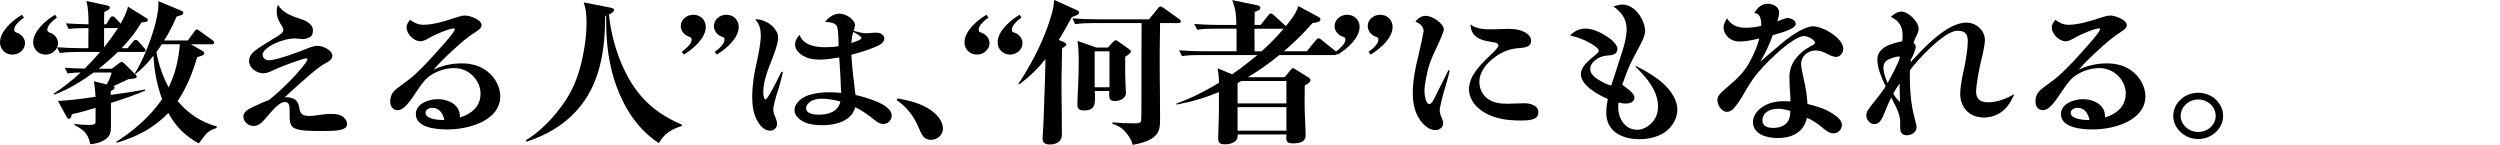 <?xml version="1.0" encoding="UTF-8"?> <svg xmlns="http://www.w3.org/2000/svg" id="_レイヤー_1" data-name="レイヤー 1" viewBox="0 0 637.3 36.91"><path d="M6.12,4.48c-.92.64-2.51,1.92-2.51,3.08,0,.52.31.64.66.76,1.23.4,2.11,1.48,2.11,2.68,0,1.56-1.45,2.92-3.21,2.92-1.89,0-3.17-1.44-3.17-3.12,0-2.84,3.17-5.6,5.59-7.04l.53.72ZM14.52,4.48c-.88.64-2.46,1.92-2.46,3.08,0,.52.26.64.66.76,1.23.4,2.07,1.52,2.07,2.68,0,1.56-1.41,2.92-3.17,2.92-1.89,0-3.17-1.44-3.17-3.12,0-2.84,3.17-5.6,5.59-7.04l.48.72Z"></path><path d="M22.57,7.16h-.31c-1.58,0-3.17,0-4.75.24l-.7-1.44c1.89.12,3.83.2,5.76.24,0-1.76-.04-4.32-.57-5.96l5.33,1.16c.35.08.66.16.66.52,0,.48-.48.72-1.41,1.12,0,.56-.04,1.08-.04,1.64v1.52h.53l.92-1.52c.13-.2.35-.52.66-.52s.57.2.79.44l1.32,1.44c.66-1.2,1.63-3.08,1.85-4.36l4.75,2.96c.18.12.31.24.31.44,0,.4-.26.56-1.63.64-1.41,2.44-3.04,4.48-5.06,6.56h1.54l1.36-1.64c.18-.2.4-.48.7-.48s.57.24.75.44l1.41,1.6c.18.2.4.44.4.6,0,.36-.31.44-.66.44h-6.43c-1.54,1.52-3.17,2.92-4.88,4.28h3.34l1.89-1.44c.31-.24.44-.32.62-.32.13,0,.31.08.57.32l2.99,2.96c.18.16.26.32.26.52,0,.36-.22.44-2.16.64-1.23.6-2.46,1.16-3.74,1.76.18.12.26.24.26.4,0,.32-.26.48-.97.88v.96c2.95-.4,5.85-.84,8.76-1.4v.28c-2.16,1.04-6.34,2.4-8.71,3.16v6.04c0,1.48-.22,2.52-1.58,3.36-1.23.76-2.33,1-3.7,1.12-.31-1.76-.97-2.84-2.16-3.76-.53-.4-1.14-.76-1.85-1.12v-.28c1.14.12,2.29.24,3.43.24,1.72,0,1.94-.16,1.94-.88v-3.48c-1.98.6-3.96,1.2-6.03,1.64-.13.64-.31,1.16-.75,1.16-.31,0-.44-.2-.57-.44l-2.24-4.12c3.21-.12,6.38-.6,9.59-1.04-.09-1.28-.18-2.72-.44-3.96l3.3.8c.53-1,1.01-2,1.23-3.04h-4.58c-3.08,2.24-6.38,4.32-10.08,5.64l-.13-.24c2.55-1.64,4.71-3.36,6.91-5.4-1.19,0-2.16.08-3.34.24l-.7-1.44c1.67.12,3.34.16,5.06.2,1.36-1.36,2.68-2.76,3.92-4.24h-5.5c-1.63,0-3.17.04-4.75.28l-.75-1.48c2.11.16,4.18.24,6.29.24h1.72c0-1.72,0-3.44.04-5.12ZM26.53,7.16v4.92c1.28-1.6,2.46-3.24,3.56-4.92h-3.56ZM51.66,13c.22.12.4.36.4.6,0,.44-.62.64-1.8.96-1.14,3.92-2.64,7.72-4.97,11.2,2.6,3.12,5.81,5.32,9.95,6.48v.36c-1.45.48-2.29,1-2.95,1.84-.44.56-1.01,1.28-1.63,2.12-3.48-1.92-5.94-4.4-7.75-7.76-3.61,3.76-7.92,6.04-13.16,7.6l-.09-.24c4.66-3.04,8.62-6.48,11.66-10.88-1.32-3.64-2.02-7.28-2.2-11.08-1.32,1.68-2.77,3.32-4.58,4.64l-.18-.12c2.68-4.16,6.03-13.04,6.03-17.8,0-.24-.04-.4-.04-.64l6.03,2.52c.26.12.35.24.35.44,0,.52-.4.6-1.28.84-.13.04-.31.12-.44.16-.92,2.16-1.89,4.08-3.17,6.08h6.03l1.67-2.28c.13-.2.35-.52.66-.52.18,0,.62.32.79.44l3.17,2.28c.22.16.44.36.44.64,0,.36-.35.4-.66.4h-5.28l2.99,1.72ZM41.23,11.28c-.44.68-.88,1.36-1.36,2,.57,3.16,1.58,6.12,3.12,9,1.72-3.56,2.55-7.12,2.86-11h-4.62Z"></path><path d="M71.77,22.72c2.07-1.92,3.43-3.4,5.24-5.52.4-.48,1.36-1.68,1.36-2.08,0-.16-.13-.24-.31-.24-.88,0-6.69,2.2-8.1,2.88-.88.44-1.89.92-2.82.92-1.85,0-3.65-1.44-3.65-3.16,0-1.04.66-1.92,1.5-2.6.66-.56,3.83-2.52,4.62-3,1.72-1,2.64-1.6,2.64-2.36,0-.28-.48-1.08-.75-1.52-.66-1-.97-2.04-.97-3.16,0-.6.09-1.08.31-1.64,1.19,1.88,3.17,2.76,5.37,3.44,1.54.48,3.56,1.32,3.56,3.04,0,.64-.13,1.36-.75,1.72-.48.28-1.19.52-1.76.52-.31,0-.84-.04-1.1-.08-.31-.04-.7-.08-.88-.08-1.76,0-3.74.56-5.33,1.32-.97.48-2.99,1.64-2.99,2.8,0,.88.66,1.44,1.67,1.44,1.89,0,7.88-2.24,9.81-3.04.79-.32,1.63-.64,2.55-.64,1.32,0,3.74,1.12,3.74,2.52,0,.92-.97,1.52-1.76,1.92-1.54.8-3.34,2.36-6.07,4.76-1.28,1.12-3.12,2.8-4.36,3.96.22-.04.4-.04.62-.04.66,0,1.32.16,1.89.48.92.56,1.14,1.48,1.28,2.4.26,1.6,1.1,1.88,2.64,1.88.66,0,2.2-.2,3.17-.36.75-.12,1.54-.16,2.29-.16,1.14,0,2.33.12,3.17.88.53.48.88,1.08.88,1.72,0,1.68-2.82,1.76-6.73,1.76-3.43,0-5.59-.12-6.78-.76-1.1-.6-1.14-2-1.14-3v-1.68c0-1-.13-1.96-1.23-1.96-1.36,0-2.9,1.84-4.93,4.2-.75.84-1.67,1.92-2.99,1.92-1.41,0-2.64-1.12-2.64-2.4s1.36-1.92,2.51-2.48c1.32-.64,2.6-1.24,4-1.72,1.1-.88,2.2-1.84,3.21-2.8Z"></path><path d="M122.5,23.88c0-3.32-2.86-6.52-6.69-6.52-2.07,0-4.14.64-5.85,1.72-1.36.84-2.29,2.08-3.17,3.36-2.55,3.84-3.83,5.64-5.46,5.64-1.32,0-1.85-1.16-1.85-2.16,0-2.12,1.06-2.96,2.77-4.16,1.23-.88,2.55-1.88,3.56-2.8,2.29-2.08,4.66-4.76,6.65-7,.66-.72,3.48-3.84,3.48-4.52,0-.12-.13-.2-.26-.2-1.14,0-4.8,1.6-5.85,2.2-1.1.64-1.89,1.08-2.64,1.08-1.8,0-3.56-1.96-3.56-3.52,0-.76.44-1.4.92-1.96,1.01.76,2.02,1.28,3.34,1.28,2.6,0,5.63-.96,8.05-1.76,1.19-.4,2.02-.6,2.6-.6,1.28,0,4.22,1.08,4.22,2.44,0,.72-.7,1.24-1.41,1.68-2.2,1.36-3.83,2.84-5.72,4.56-1.58,1.44-3.65,3.4-5.1,5.12,2.24-1.08,4.67-1.6,7.17-1.6,2.38,0,4.58.56,6.43,1.96,2.07,1.56,3.39,4,3.39,6.44,0,6.12-7.88,8.44-13.42,8.44-2.82,0-8.1-.4-8.1-3.92,0-2.64,3.26-3.8,5.68-3.8,2.73,0,5.54,1.52,5.54,4.24v.44c3.17-1,5.28-2.92,5.28-6.08ZM110.18,27.48c-.79,0-1.72.48-1.72,1.28,0,1.6,3.26,1.84,4.53,1.84h.26c-.26-1.48-1.14-3.12-3.08-3.12Z"></path><path d="M163.38,24.44c2.9,3.36,6.25,5.52,10.47,7.36v.28c-2.95,1.04-4.31,1.8-5.9,4.4-5.24-3.4-8.58-8.64-10.65-14.08-2.07-5.44-2.77-11.16-2.77-16.88v-1.56l-.26.08c0,8.44-1.19,17.56-7.35,24.24-3.48,3.8-7.66,6.16-12.67,7.84l-.26-.32c4-2.4,7.52-6.24,10.03-9.96,2.51-3.72,3.78-7.6,4.62-11.84.53-2.68.88-5.36.88-8.04,0-1.84-.09-3.64-.75-5.36l6.91,1.36c.79.16.84.4.84.56,0,.56-.79.96-1.28,1.16.62,6.8,3.43,15.32,8.14,20.76Z"></path><path d="M173.8,13.2c.92-.68,2.51-1.96,2.51-3.12,0-.52-.31-.6-.66-.72-1.28-.44-2.11-1.52-2.11-2.72,0-1.56,1.45-2.88,3.21-2.88,1.85,0,3.17,1.36,3.17,3.08,0,2.88-3.17,5.6-5.59,7.08l-.53-.72ZM182.2,13.2c.97-.68,2.51-1.96,2.51-3.12,0-.48-.26-.6-.66-.72-1.23-.4-2.07-1.56-2.07-2.72,0-1.6,1.45-2.88,3.17-2.88,1.89,0,3.17,1.4,3.17,3.08,0,2.88-3.17,5.6-5.59,7.08l-.53-.72Z"></path><path d="M199.58,18.4c-.35,1.52-.88,3.56-1.23,4.56-.53,1.52-1.23,4.12-1.23,4.96,0,.72.26,1.36.57,2.04.22.52.4,1.12.4,1.68,0,.88-.79,1.68-1.76,1.68-1.41,0-2.46-1.16-3.08-2.16-1.19-1.92-1.5-4.2-1.5-6.36,0-3.04.48-6.08,1.19-9.08.48-2.08,1.01-5.24,1.01-6.56,0-1.6-.31-3-1.45-4.28,1.72.08,3.26.68,4.44,1.84.79.76,1.41,1.72,1.41,2.84,0,1.48-.92,4-1.67,5.88-1.01,2.56-2.11,5.32-2.11,8.08,0,.32.09,1.84.57,1.84.53,0,2.73-4.36,4.09-7.12l.35.16ZM209.66,31.92c-1.72,0-3.65-.2-5.1-1.04-1.06-.6-2.02-1.6-2.02-2.8,0-1.84,1.89-3.28,3.65-3.84,1.63-.52,3.34-.72,5.06-.72,1.06,0,2.11.04,3.17.16-.09-3-.26-6.04-.48-9.04-1.63.28-3.39.56-5.06.56s-3.3-.32-4.62-1.28c-.88-.64-1.58-1.52-1.58-2.6,0-.92.48-1.72,1.14-2.44,1.01,2.68,3.96,3.16,6.69,3.16,1.1,0,2.2-.08,3.26-.28,0-1.24-.04-4.6-.48-5.2-.62-.88-1.94-.92-2.95-.96.79-1.12,2.16-2.12,3.7-2.12s3.92,1.44,3.92,2.96c0,.24-.18.92-.35,1.4,1.06.32,2.2.64,3.3.64.35,0,.75-.04,1.14-.08s.88-.08,1.36-.08c.97,0,2.02.52,2.02,1.56s-1.32,1.68-2.29,2.08c-1.94.84-4.05,1.44-6.12,2,.22,3.44.62,6.84,1.06,10.24,2.51.6,9.24,2.32,9.24,5.28,0,1.08-.92,2.12-2.16,2.12-.92,0-1.67-.56-2.29-1.08-1.45-1.16-3.08-2.36-4.88-3.2-.79,3.48-4.88,4.6-8.32,4.6ZM209.49,25.16c-1.01,0-2.02.16-2.86.72-.62.4-1.14,1-1.14,1.72,0,1.4,2.07,1.64,3.21,1.64,2.6,0,4.97-.84,5.54-3.36-1.58-.4-3.12-.72-4.75-.72ZM217.01,10.96c1.41-.44,2.6-.88,2.6-1.28s-1.54-1.32-2.11-1.52c-.26.92-.4,1.84-.48,2.8Z"></path><path d="M228.8,25.08c3.7.68,7.44,1.64,9.99,4.28.92.92,1.58,2.2,1.58,3.48,0,1.48-1.36,2.8-2.99,2.8-1.89,0-2.33-1.08-3.39-3.52-1.14-2.64-2.9-4.88-5.41-6.6l.22-.44Z"></path><path d="M251.99,4.48c-.92.64-2.51,1.92-2.51,3.08,0,.52.31.64.66.76,1.23.4,2.11,1.48,2.11,2.68,0,1.56-1.45,2.92-3.21,2.92-1.89,0-3.17-1.44-3.17-3.12,0-2.84,3.17-5.6,5.59-7.04l.53.72ZM260.39,4.48c-.88.64-2.46,1.92-2.46,3.08,0,.52.26.64.66.76,1.23.4,2.07,1.52,2.07,2.68,0,1.56-1.41,2.92-3.17,2.92-1.89,0-3.17-1.44-3.17-3.12,0-2.84,3.17-5.6,5.59-7.04l.48.72Z"></path><path d="M267.65,36.83c-1.19,0-1.89-.4-1.89-1.52,0-.32.04-.92.09-1.44.13-1.24.35-7.88.48-11.84.09-2.4.13-4.64.18-6.96-2.02,2.48-3.96,4.4-6.6,6.4l-.31-.16c.84-1.12,1.54-2.32,2.24-3.52,2.73-4.64,4.97-9.52,6.38-14.64.26-1,.44-2.12.53-3.16l5.68,2.56c.26.12.66.32.66.68,0,.44-.44.6-1.85,1.12-1.06,1.96-2.16,3.92-3.34,5.84l1.28.52c.18.08.66.36.66.64,0,.16-.13.32-1.1,1-.09,3.68-.18,10.6-.13,11.56.04,1.32.09,9.36.09,10.44,0,1.64-1.32,2.48-3.04,2.48ZM278.83,5.88c-1.58,0-3.17.04-4.75.28l-.7-1.48c2.07.16,4.14.24,6.25.24h13.29l2.24-2.76c.18-.24.4-.52.7-.52.13,0,.4.12.84.44l3.87,2.76c.31.2.44.4.44.6,0,.36-.31.44-.66.44h-4.62c-.09,4.28-.13,10.92-.09,12.76.04,3.6.09,7.96.09,11.96,0,2.04-.26,3.68-2.33,4.84-1.41.8-2.99,1.2-4.67,1.48-.18-1-.75-1.88-1.36-2.72-1.01-1.32-2.02-2.12-3.78-2.6v-.4c1.89.16,3.83.24,5.72.24.57,0,1.5-.04,1.58-.64.09-.76.09-3.32.09-5.88,0-6.52,0-13.76.04-19.04h-12.19ZM283.63,10.8c.31-.36.62-.56.79-.56.09,0,.26.08.62.32l2.77,1.96c.22.16.48.4.48.64s-.35.6-1.45,1.32v4.2c0,2.04.18,4.48.18,4.92,0,1.64-1.72,2.16-2.82,2.16-1.23,0-1.45-.64-1.45-1.6,0-.32,0-.64.04-.96h-3.7c.04.6.04,1.24.04,1.84,0,1.48-.09,3.12-2.73,3.12-1.23,0-1.76-.4-1.76-1.52,0-.32.04-1.6.09-2.48.09-1.28.26-5.56.26-8.84,0-1-.09-4.04-.31-4.88l4.8,1.68h2.95l1.19-1.32ZM282.83,13.08h-3.78v9.16h3.78v-9.16Z"></path><path d="M312.27,36.79c-1.1,0-1.72-.28-1.72-1.36v-.84c0-1.52.18-4.28.18-6.44v-4.68c-3.56,1.48-6.95,2.48-10.83,3.2v-.28c3.83-1.36,7.39-3.2,10.83-5.28,0-1.48-.09-2.24-.35-3.72l3.7,1.56c2.29-1.56,4.31-3.16,6.47-4.92h-14.48c-1.63,0-3.21,0-4.75.28l-.75-1.48c2.11.16,4.18.24,6.29.24h8.36v-5.76h-5.28c-1.58,0-3.17,0-4.75.28l-.75-1.48c2.11.16,4.18.24,6.29.24h4.44c-.04-2.52-.13-3.92-1.06-6.32l6.43,1.32c.35.08.75.24.75.64,0,.56-.84.84-1.45,1.04,0,1.12,0,2.2-.04,3.32h1.54l1.94-2.4c.26-.36.44-.52.66-.52.26,0,.53.2.79.44l2.64,2.4c.18.16.26.2.4.4,1.36-1.64,2.6-3.24,3.21-5.12l4.97,2.68c.31.16.66.4.66.76,0,.68-1.45.84-1.98.84-2.29,2.6-4.67,4.96-7.35,7.24h5.85l2.29-2.8c.31-.36.44-.52.7-.52.22,0,.53.24.79.44l3.48,2.8c.31.24.44.4.44.6,0,.36-.35.44-.71.44h-13.99c-2.51,2.04-5.19,3.96-8.01,5.64h9.37l1.41-1.72c.31-.4.48-.56.7-.56.18,0,.4.12.88.44l2.95,1.84c.31.2.62.44.62.8,0,.48-.7.88-1.45,1.32,0,1.52-.04,3.04-.04,4.56,0,2.72.26,5.92.26,8.12,0,.72-.18,2.08-3.08,2.08-1.01,0-1.85-.12-1.85-1.28,0-.32,0-.64.04-1h-12.41v.28c0,1.64-1.72,2.24-3.26,2.24ZM315.48,21.2v5.16h12.45v-5.72h-11.49c-.31.2-.62.36-.97.56ZM315.48,33.31h12.45v-6h-12.45v6ZM327.23,7.32h-7.44v1.76c0,1.36.04,2.68.04,4h1.76c2.02-1.8,3.92-3.72,5.63-5.76Z"></path><path d="M340.47,13.2c.92-.68,2.51-1.96,2.51-3.12,0-.52-.31-.6-.66-.72-1.28-.44-2.11-1.52-2.11-2.72,0-1.56,1.45-2.88,3.21-2.88,1.85,0,3.17,1.36,3.17,3.08,0,2.88-3.17,5.6-5.59,7.08l-.53-.72ZM348.88,13.2c.97-.68,2.51-1.96,2.51-3.12,0-.48-.26-.6-.66-.72-1.23-.4-2.07-1.56-2.07-2.72,0-1.6,1.45-2.88,3.17-2.88,1.89,0,3.17,1.4,3.17,3.08,0,2.88-3.17,5.6-5.59,7.08l-.53-.72Z"></path><path d="M369.56,17.96c-.4,1.8-.92,3.56-1.45,5.32-.4,1.36-1.1,4-1.1,4.92,0,.56.31,1.44.53,1.88.26.56.35.96.35,1.32,0,1-.84,1.76-1.94,1.76-1.28,0-2.38-.76-3.17-1.6-2.02-2.12-2.64-5.08-2.64-7.8,0-3,.62-6.44,1.45-9.6.4-1.56,1.32-6,1.32-6.24,0-1.16-1.01-2-2.11-2.4.66-.84,1.5-1.48,2.68-1.48,1.67,0,4.58,1.96,4.58,3.48,0,.6-1.14,3.12-1.89,4.68-1.41,2.96-2.02,4.48-2.64,7.72-.22,1.12-.4,2.28-.4,3.4,0,.64.26,3.2,1.23,3.2.48,0,.84-.6,1.23-1.36,1.23-2.4,2.46-4.88,3.65-7.28l.31.08ZM379.94,7.48c1.45,0,2.95-.12,4.44-.12,1.8,0,3.61.2,5.02,1.32.57.48.92,1.04.92,1.76,0,1.44-1.54,1.72-2.82,1.8-2.46.12-4.44.88-6.38,2.28-2.16,1.56-4,3.8-4,6.36,0,1.76.84,3.52,2.46,4.52,1.45.92,3.12,1.04,4.8,1.04,1.37,0,3.08-.12,4.14-.12,1.58,0,3.65.52,3.65,2.36,0,2.04-2.86,2.04-4.49,2.04-3.12,0-6.25-.36-8.93-1.84-2.42-1.32-4.27-3.48-4.27-6.12,0-3.48,2.95-6.32,5.59-8.84,1.23-1.2,1.89-1.88,1.89-2.32,0-.64-.79-.76-1.32-.84-1.58-.24-3.56-.56-4.71-1.72-.79-.8-1.01-1.8-1.1-2.84,1.32,1.08,3.26,1.28,5.1,1.28Z"></path><path d="M412.5,27.28c0,2.64,1.5,5.8,4.88,5.8,1.54,0,2.95-.92,3.87-1.96,1.01-1.16,1.41-2.48,1.41-3.92,0-4.04-2.82-7.36-5.72-10.16l.13-.2c1.94.96,3.83,2.04,5.5,3.28,2.55,1.92,5.02,4.72,5.02,7.92,0,1.92-1.06,3.92-2.64,5.24-1.89,1.56-4.49,2.2-7,2.2-4.75,0-8.49-2.16-8.49-6.76,0-1.16.18-2.32.4-3.48-2.51-1.08-6.87-3.48-6.87-6.36,0-1.84,1.94-3.44,3.61-4.8.66-.52.97-.84.97-1.16,0-.6-1.5-1.52-2.11-1.88-1.58-.92-3.39-1.6-5.24-2,1.06-1.04,2.33-1.76,3.92-1.76,2.29,0,4.58,1.36,6.29,2.56.84.6,1.89,1.84,1.89,2.56,0,1.28-.97,1.64-2.24,1.72-.97.08-1.85.24-2.69.72-1.01.6-2.02,1.56-2.02,2.72,0,1.24,1.06,2.12,2.11,2.76,1.01.6,2.07,1.24,3.26,1.48.97-2.92,1.89-5.8,2.82-8.72.57-1.84,1.1-3.72,1.1-5.68,0-2.44-1.28-4.36-3.39-5.76.75-.24,1.54-.48,2.33-.48,3.3,0,5.77,4.12,5.77,6.76,0,1.2-.79,2.76-2.77,6.4-1.28,2.32-2.2,4.8-3.04,7.28,2.64,1.96,3.08,2.52,3.08,3.28,0,1.12-1.14,1.52-2.2,1.52-.62,0-1.23-.12-1.85-.28-.04.4-.09.8-.09,1.16Z"></path><path d="M453.16,35.19c-2.86,0-6.29-.96-6.29-4.12,0-1.48.97-2.76,2.16-3.64,1.63-1.2,3.7-1.64,5.72-1.64.57,0,1.14.04,1.67.08,0-.84-.04-1.96-.13-2.8-.04-.44-.13-2.2-.13-3.44,0-1.52.44-3.04,1.36-4.36,1.1-1.56,2.46-2.64,4.27-3.6.53-.28.88-.52.88-.72,0-.88-1.89-1.76-2.82-1.76-1.54,0-4.44,2.28-5.81,3.44-2.11,1.84-4.09,3.76-5.9,5.88-1.45,1.68-2.6,3.64-3.61,5.4-.7,1.24-1.72,2.8-2.64,3.8-.44.44-.97.8-1.63.8-1.54,0-2.46-1.88-2.46-3.04,0-1.04.79-1.76,2.55-3.28,2.68-2.32,4.27-3.76,5.81-6.64.97-1.84,1.85-3.8,2.33-5.76-1.67.4-3.39.8-5.15.8-2.16,0-3.96-1.64-3.96-3.64,0-.84.44-1.56.88-2.28,1.06,1.72,2.55,2.4,4.75,2.4,1.32,0,2.64-.16,3.96-.48,0-1.24,0-3.08-1.76-3.28.75-1.24,1.76-2.36,3.43-2.36,1.41,0,2.9.84,2.9,2.24,0,.76-.26,1.56-.48,2.24.75-.28,2.24-.84,2.51-.84.92,0,2.2.52,2.2,1.52,0,1.2-3.34,2.16-5.85,2.84-.84,2.32-1.89,4.64-3.21,6.8,1.14-1,4.14-3.6,5.99-5.12,2.07-1.72,5.54-3.92,7.39-3.92,2.73,0,7.79,3.04,7.79,5.72,0,.96-.7,2.08-1.85,2.08-.62,0-1.58-.4-2.46-.88-.84-.44-1.76-.76-2.73-.76-2.2,0-3.7,1.72-3.7,3.32,0,.84.35,2.64.62,3.76.53,2.16.88,4.36,1.01,6.56,2.33.56,4.62,1.24,6.56,2.56,1.01.68,2.2,1.56,2.2,2.76s-.92,2.16-2.2,2.16c-1.01,0-2.16-.92-2.99-1.64-1.1-.92-2.33-1.72-3.7-2.32-.79,3.56-3.61,5.16-7.48,5.16ZM453.24,27.72c-2.11,0-3.96,1-3.96,2.96,0,1.52,1.32,1.92,2.77,1.92,1.54,0,2.77-.44,3.56-1.44.66-.84.75-1.88.79-2.88-1.06-.32-2.07-.56-3.17-.56Z"></path><path d="M488.36,11.96c0,.68-.7,2.32-1.28,3.32l-.04.6c2.99-3.28,9.2-10.12,14.21-10.12,2.64,0,4.75,2.12,4.75,4.48,0,.96-.48,3.28-.84,4.68-.62,2.44-1.41,6.8-1.41,8.48,0,1.92,1.14,2.68,3.04,2.68,2.33,0,4.58-.88,6.51-2l.13.08c-.62,1.32-1.32,2.64-2.38,3.68-1.32,1.28-3.26,2.12-5.24,2.12-3.96,0-6.12-2.72-6.12-6.12,0-1.28.44-3.96.88-5.84.53-2.28,1.06-5.76,1.06-7.4,0-1.88-.62-2.76-2.68-2.76-3.26,0-10.12,7.4-12.06,10.04-.04.4-.04.84-.04,1.28,0,3.76.26,7.52,1.28,11.2.18.64.44,1.64.44,2,0,1.28-1.14,2.12-2.51,2.12-1.67,0-1.67-1.4-1.67-2.24v-1.04c0-1.88-.66-3.28-2.29-6.36-.53,1.04-1.19,2.6-1.85,4.28-.62,1.6-1.36,2.52-2.42,2.52-1.23,0-2.07-1.2-2.07-2.24,0-.88.35-1.44,2.2-3.68.97-1.2,1.94-2.48,2.73-3.72-.97-2.08-2.11-4.52-2.11-6.76,0-3.24,3.48-4.12,6.34-4.72.04-.48.09-.96.09-1.44,0-2.24-.75-3.72-2.99-4.76.7-.68,1.58-1.36,2.68-1.36,1.85,0,4.4,2.64,4.4,4.36,0,.6-.26,1.2-.53,1.76-.31.6-.62,1.24-.75,1.92.4.2.53.56.53.96ZM484.31,14.6c0-.12-.13-.2-.26-.2-.62,0-1.28.24-1.85.44-1.32.44-2.07,1.04-2.07,2.4s.53,2.68,1.06,3.92c.57-1,3.12-5.76,3.12-6.56ZM484.35,26c-.04-1.36-.09-2.72-.09-4.04v-.68c-.62.84-1.1,1.64-1.63,2.6.44.76,1.01,1.52,1.72,2.12Z"></path><path d="M541.91,23.88c0-3.32-2.86-6.52-6.69-6.52-2.07,0-4.14.64-5.85,1.72-1.36.84-2.29,2.08-3.17,3.36-2.55,3.84-3.83,5.64-5.46,5.64-1.32,0-1.85-1.16-1.85-2.16,0-2.12,1.06-2.96,2.77-4.16,1.23-.88,2.55-1.88,3.56-2.8,2.29-2.08,4.67-4.76,6.65-7,.66-.72,3.48-3.84,3.48-4.52,0-.12-.13-.2-.26-.2-1.14,0-4.8,1.6-5.85,2.2-1.1.64-1.89,1.08-2.64,1.08-1.8,0-3.57-1.96-3.57-3.52,0-.76.44-1.4.92-1.96,1.01.76,2.02,1.28,3.34,1.28,2.6,0,5.63-.96,8.05-1.76,1.19-.4,2.02-.6,2.6-.6,1.28,0,4.22,1.08,4.22,2.44,0,.72-.71,1.24-1.41,1.68-2.2,1.36-3.83,2.84-5.72,4.56-1.58,1.44-3.65,3.4-5.11,5.12,2.24-1.08,4.67-1.6,7.17-1.6,2.38,0,4.58.56,6.42,1.96,2.07,1.56,3.39,4,3.39,6.44,0,6.12-7.88,8.44-13.42,8.44-2.82,0-8.1-.4-8.1-3.92,0-2.64,3.26-3.8,5.68-3.8,2.73,0,5.54,1.52,5.54,4.24v.44c3.17-1,5.28-2.92,5.28-6.08ZM529.58,27.48c-.79,0-1.72.48-1.72,1.28,0,1.6,3.26,1.84,4.53,1.84h.26c-.26-1.48-1.14-3.12-3.08-3.12Z"></path><path d="M554,29.52c0-3.16,2.86-5.88,6.38-5.88s6.34,2.72,6.34,5.88-2.82,5.92-6.34,5.92-6.38-2.76-6.38-5.92ZM555.89,29.52c0,2.2,1.98,4.12,4.49,4.12s4.44-1.88,4.44-4.12-1.98-4.16-4.44-4.16-4.49,1.92-4.49,4.16Z"></path></svg> 